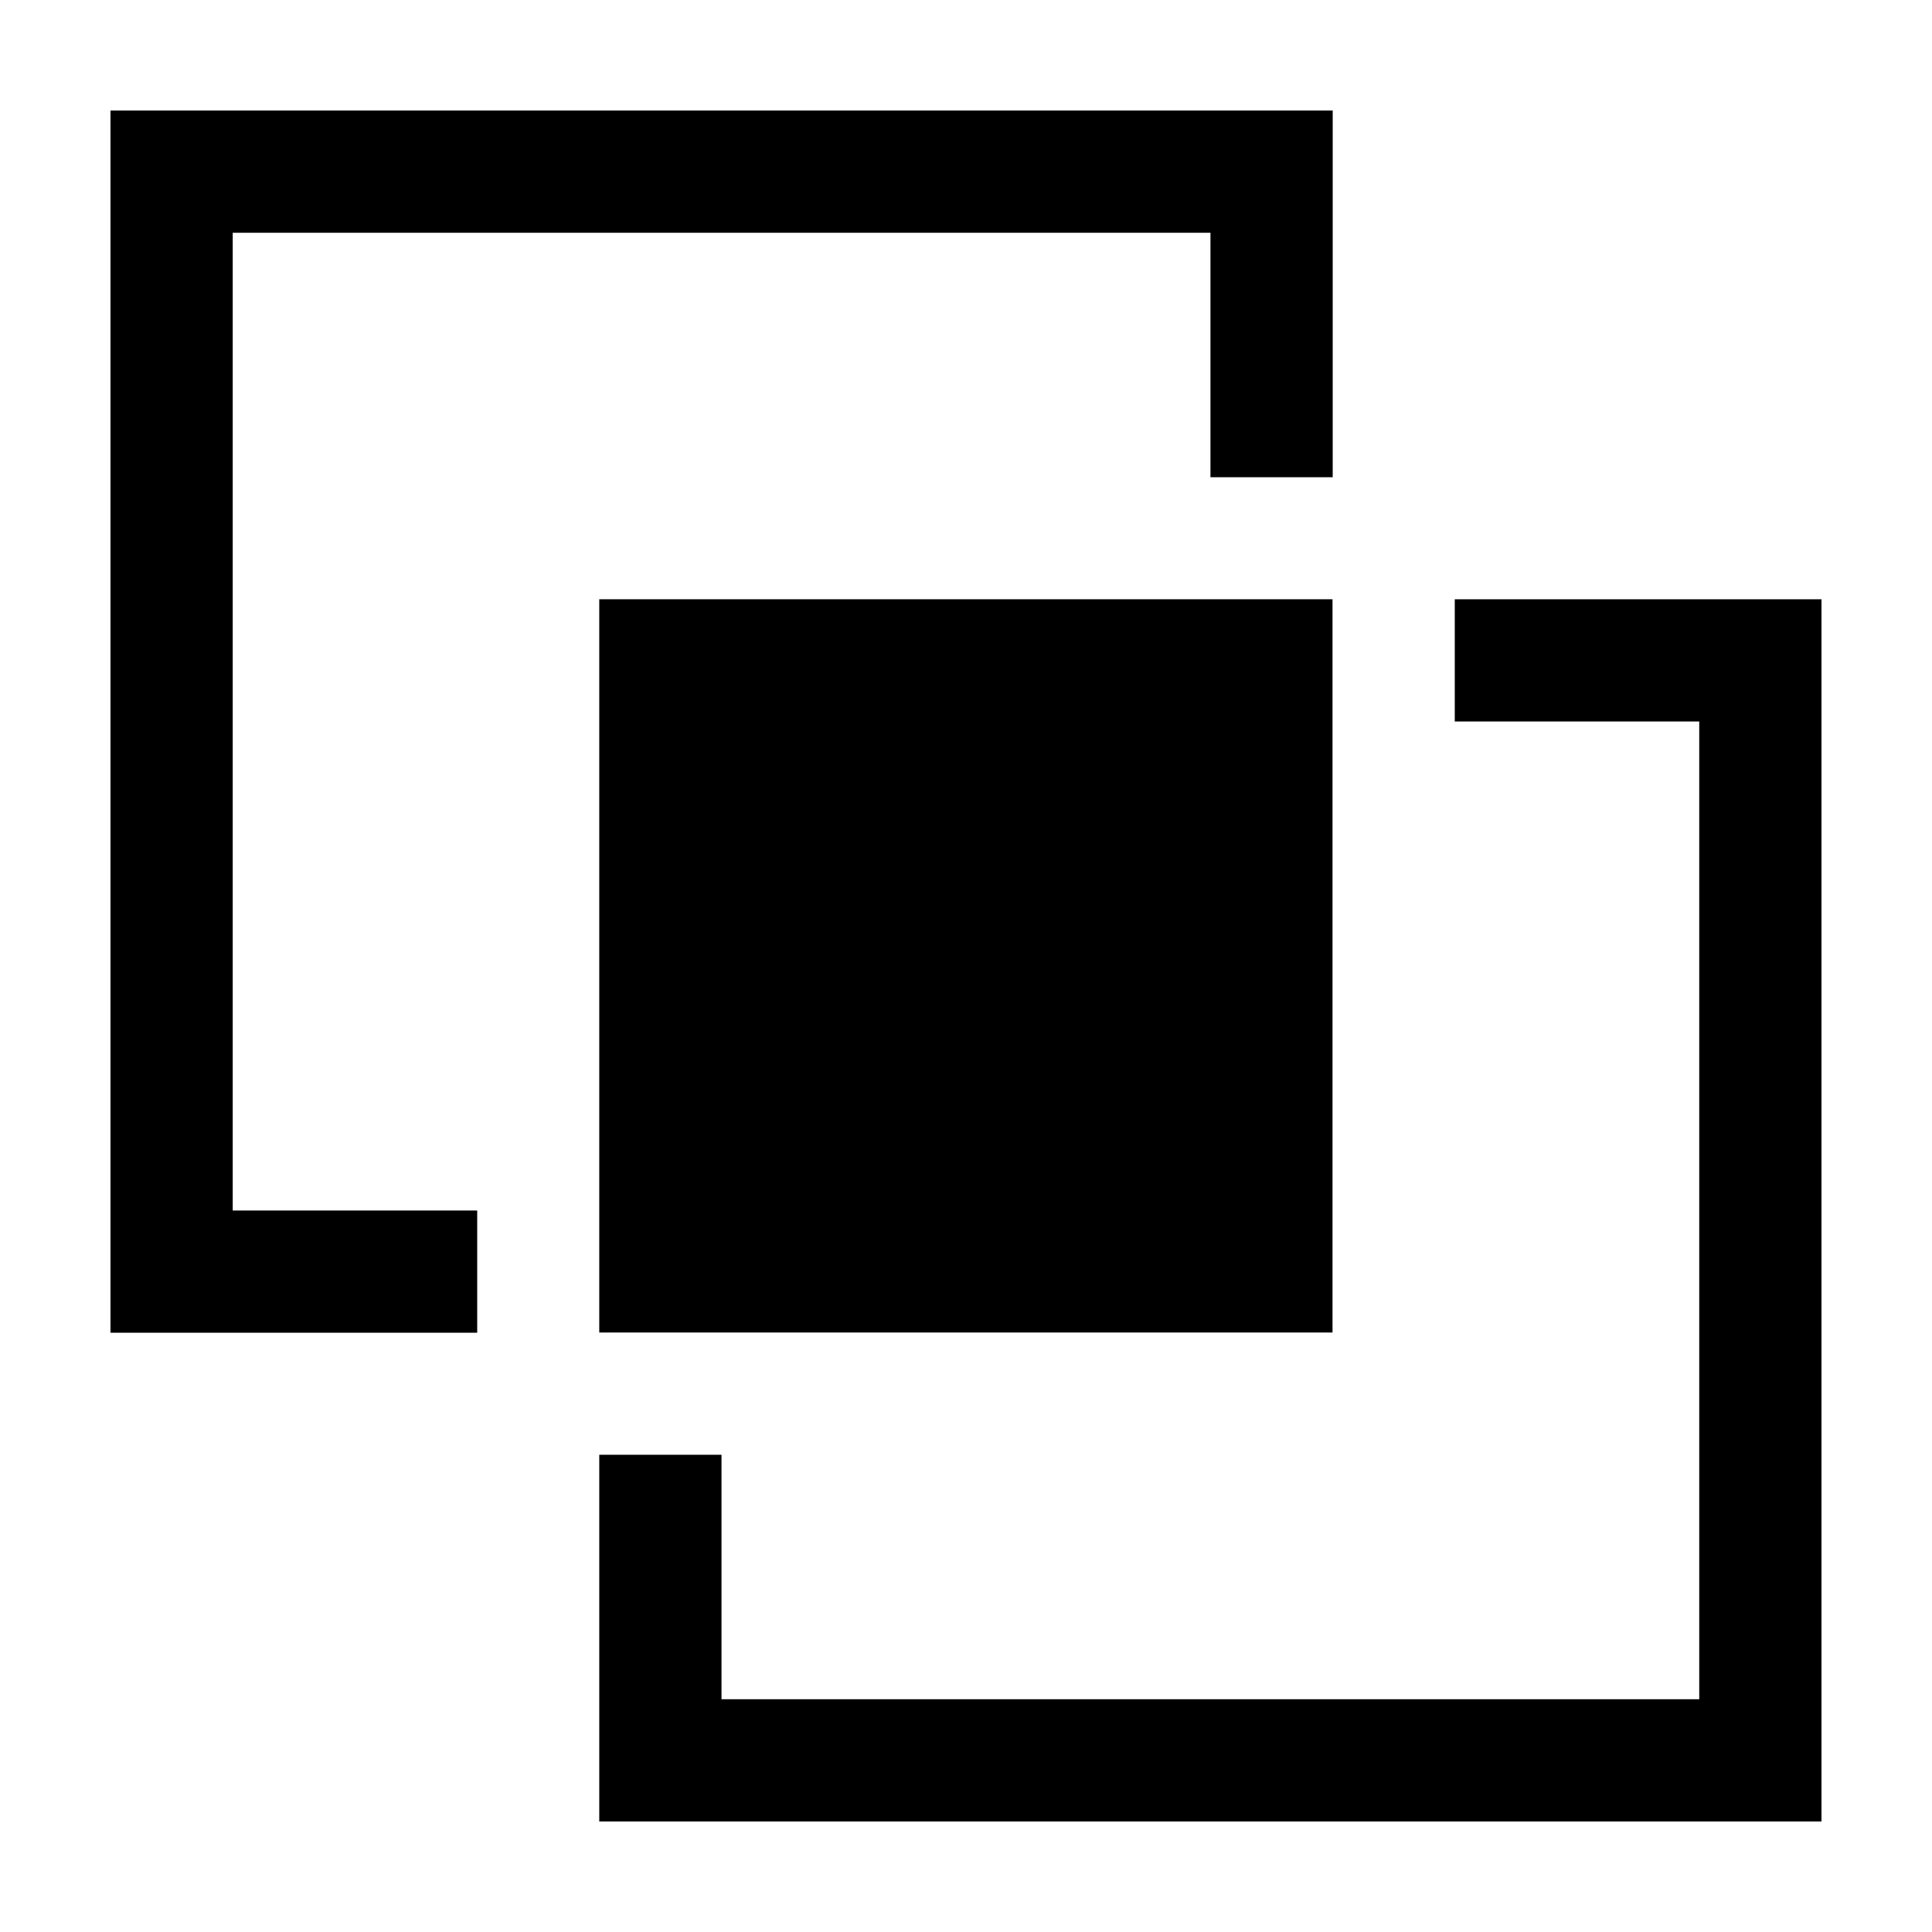 <?xml version="1.0" encoding="UTF-8"?>
<!-- Uploaded to: SVG Find, www.svgrepo.com, Generator: SVG Find Mixer Tools -->
<svg fill="#000000" width="800px" height="800px" version="1.1" viewBox="144 144 512 512" xmlns="http://www.w3.org/2000/svg">
 <g>
  <path d="m497.18 173.29v97.184h-32.395v-64.789h-259.11v259.11h64.789v32.395h-97.184v-323.9z"/>
  <path d="m302.81 302.81h194.32v194.32h-194.32z"/>
  <path d="m626.71 302.81v323.9h-323.9v-97.184h32.395v64.789h259.11v-259.11h-64.789v-32.395z"/>
 </g>
</svg>